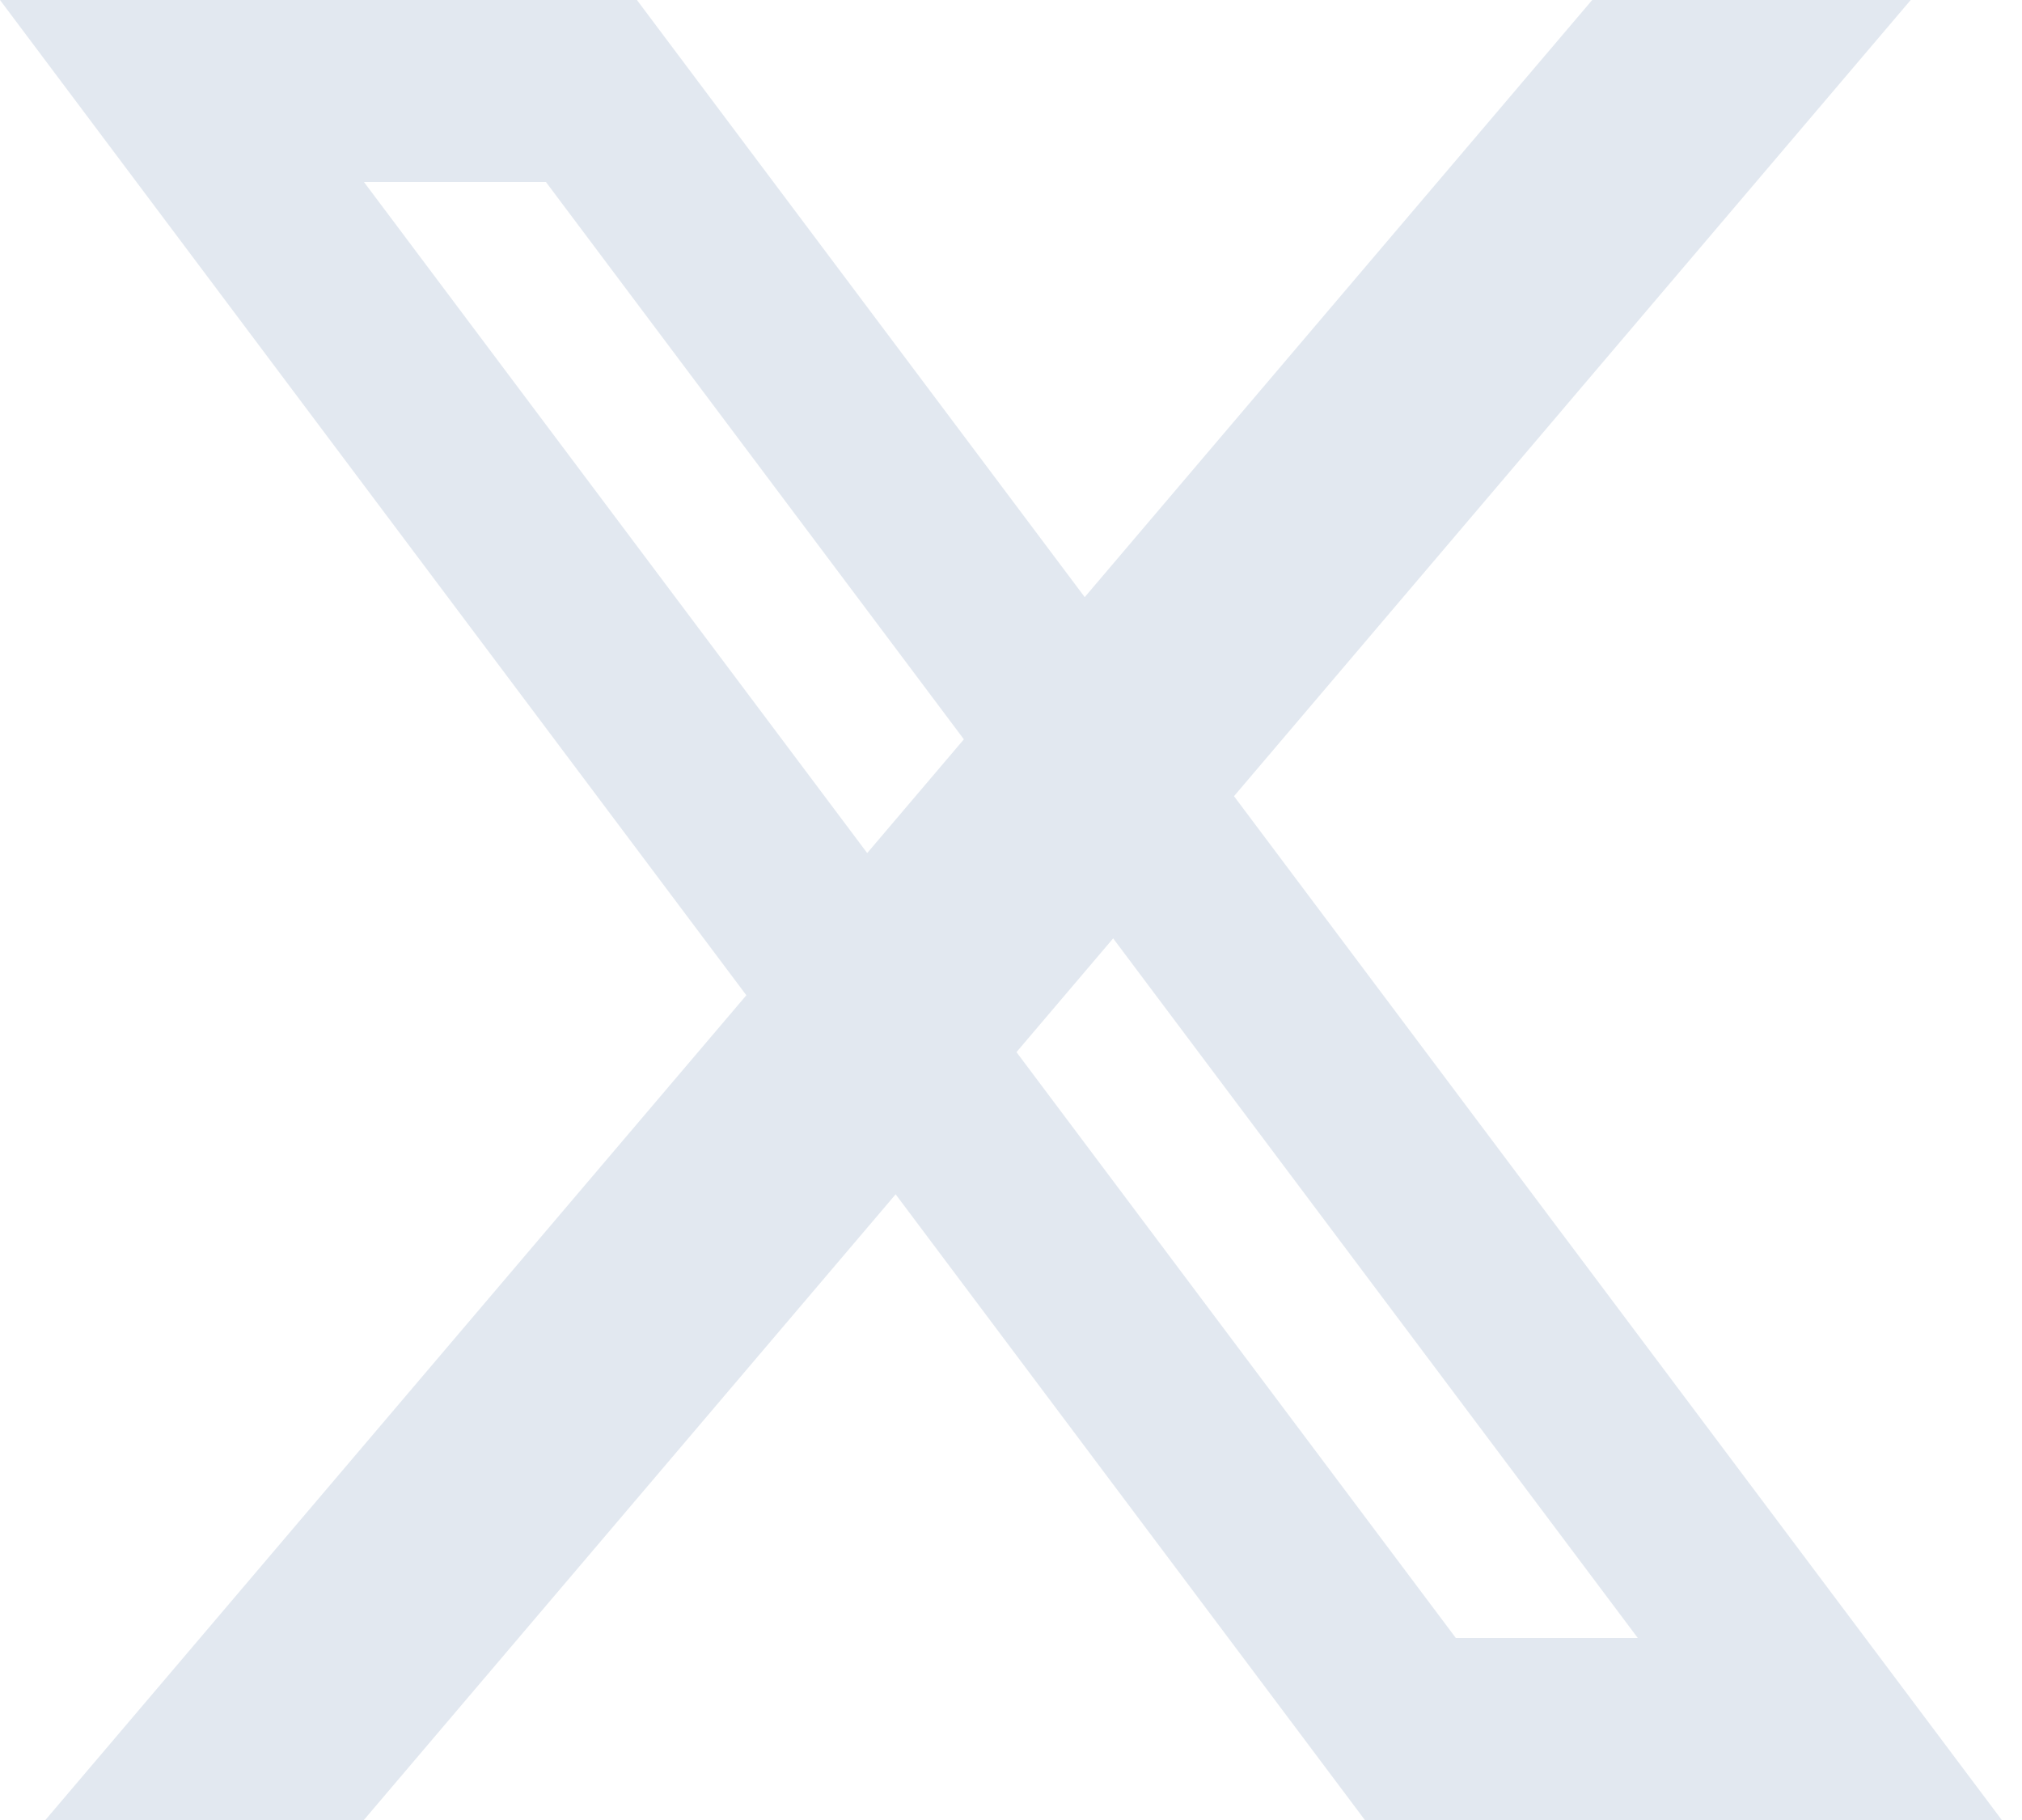 <svg width="20" height="18" viewBox="0 0 20 18" fill="none" xmlns="http://www.w3.org/2000/svg">
<path d="M0 0H2.25L15.75 18H13.5L0 0ZM4.05 0H6.3L19.8 18H17.55L4.05 0Z" fill="#E2E8F0"/>
<path d="M1.801 0H6.301V1.8H1.801V0ZM13.501 18H18.001V16.2H13.501V18Z" fill="#E2E8F0"/>
<path d="M15.749 0H18.899L3.599 18H0.449L15.749 0Z" fill="#E2E8F0"/>
</svg>
